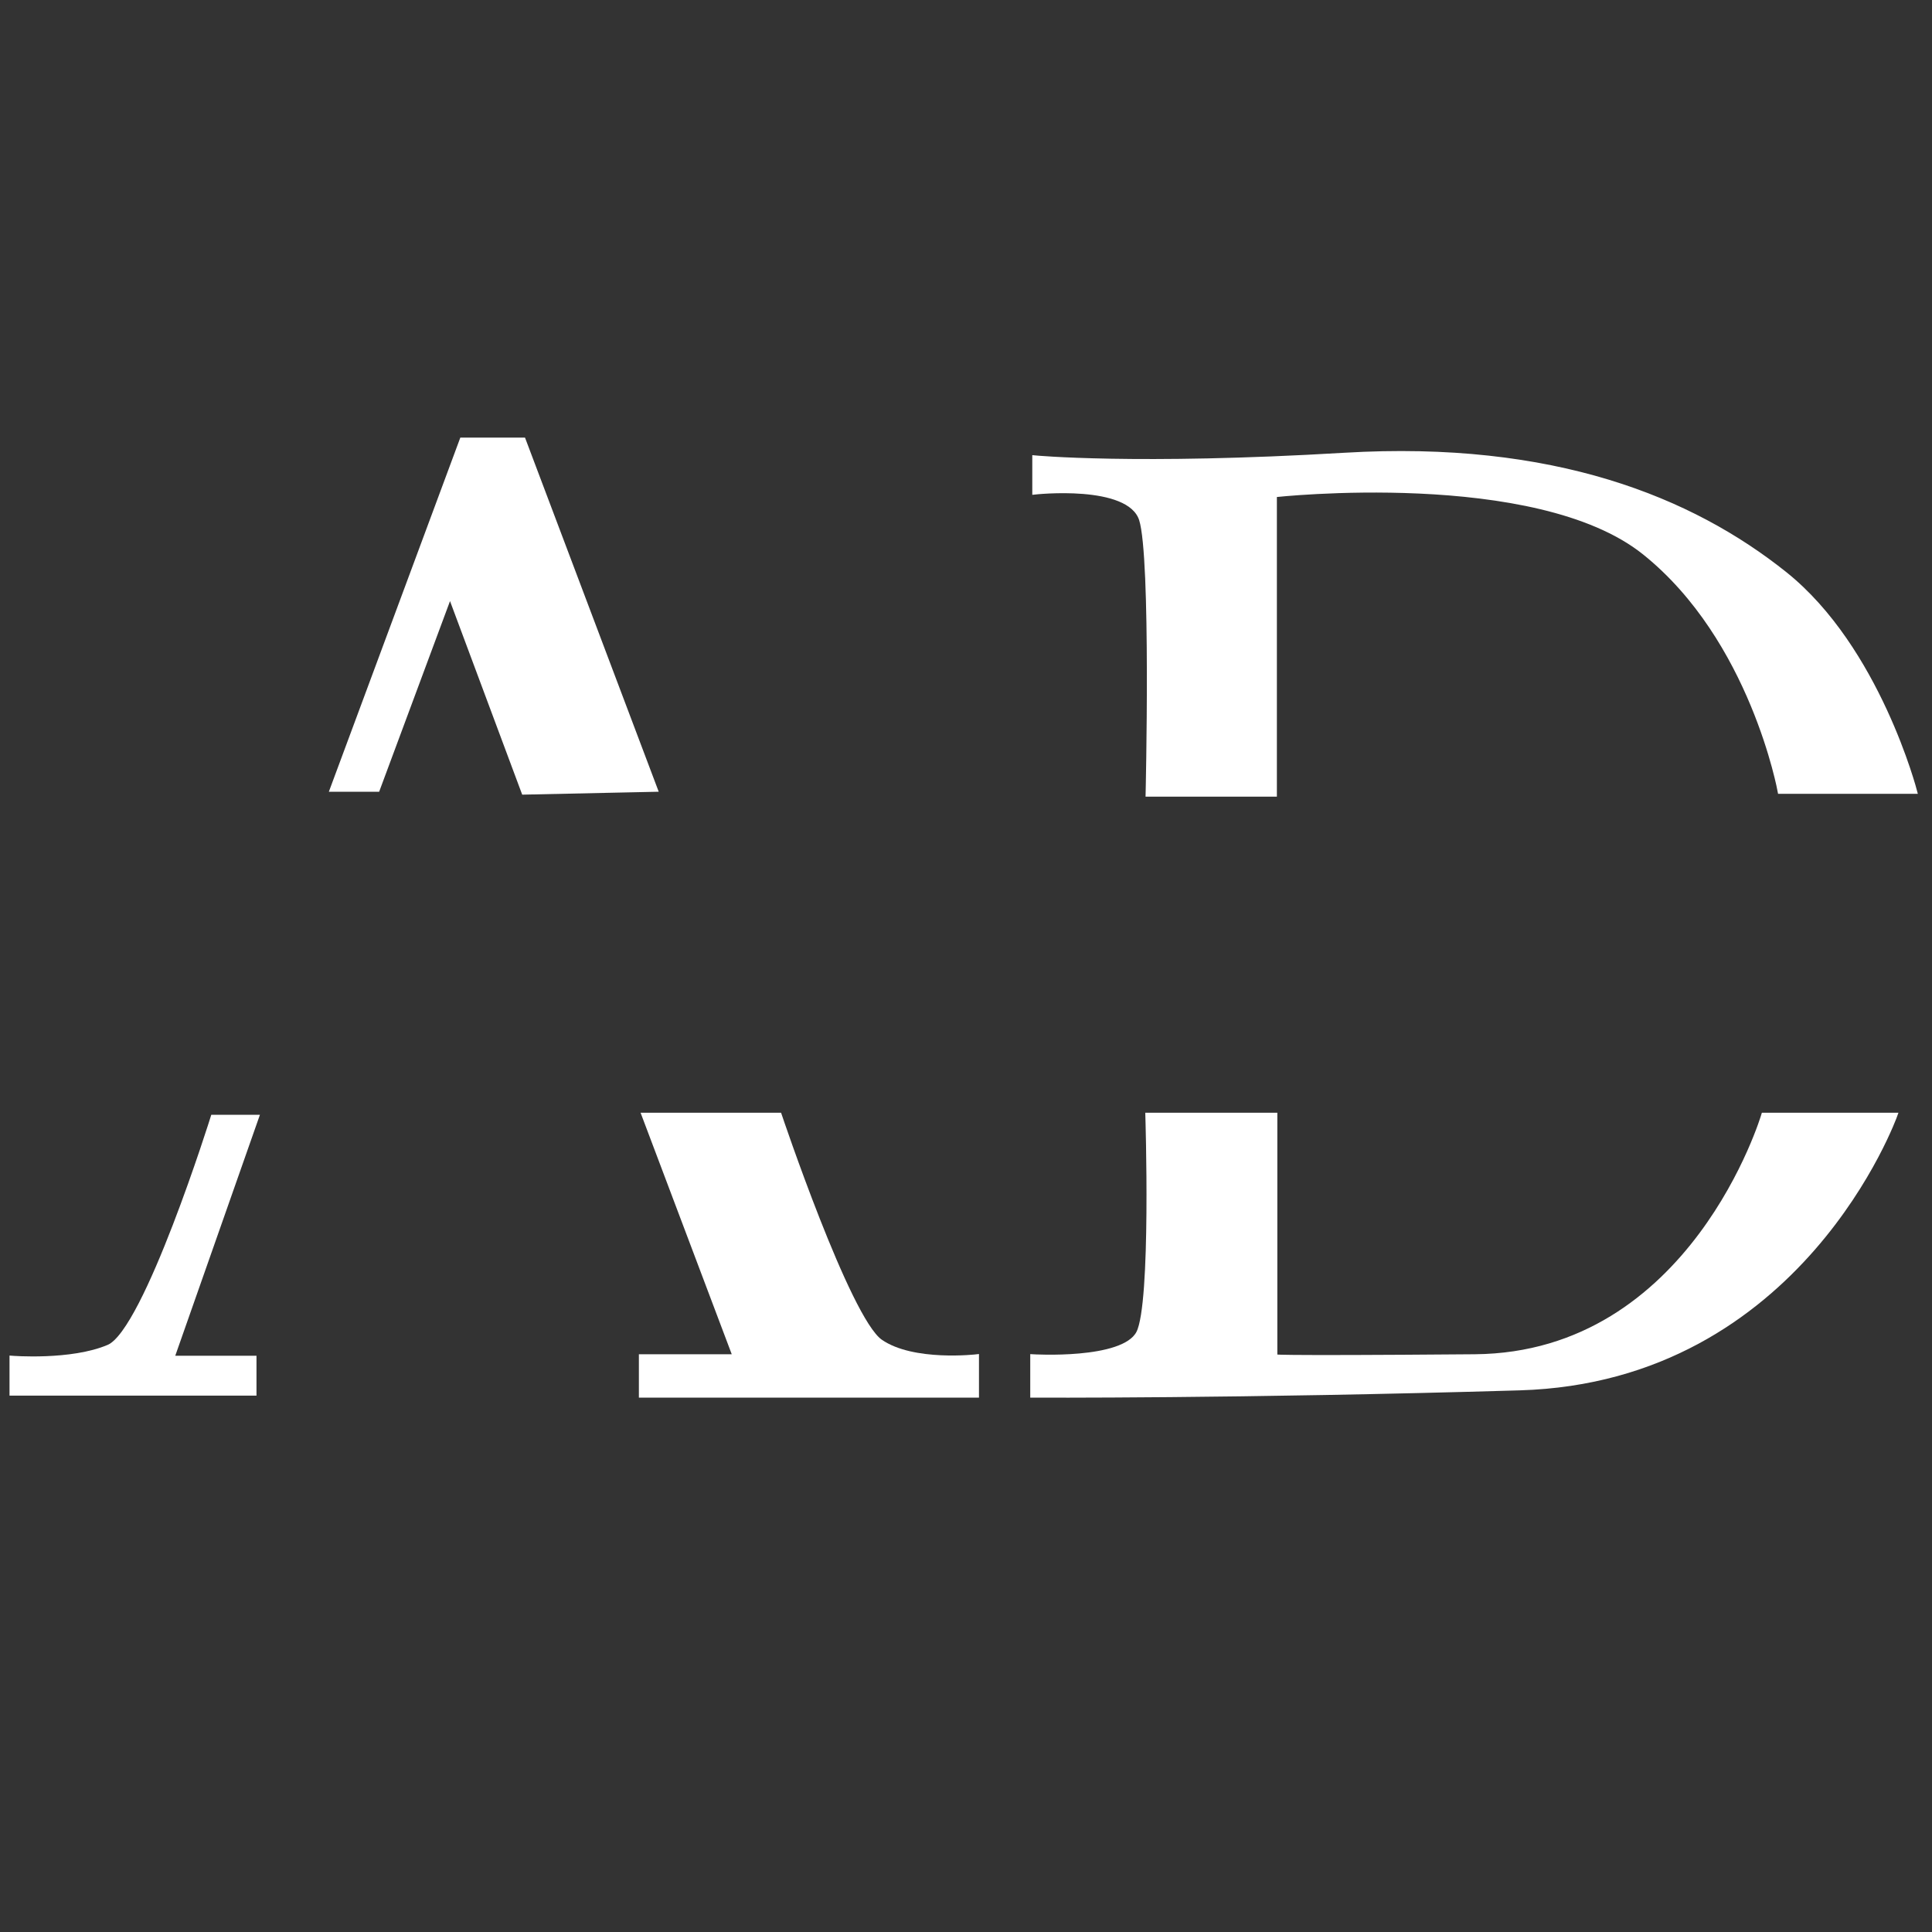 <svg xmlns="http://www.w3.org/2000/svg" xmlns:xlink="http://www.w3.org/1999/xlink" width="500" height="500" viewBox="0 0 500 500" xml:space="preserve"><rect x="0" y="0" width="500" height="500" fill="#333333" stroke="none"/><desc>Created with Fabric.js 5.3.0</desc><defs></defs><g transform="matrix(1.05 0 0 1.05 127.789 159.45)" id="sOc76JDQ09B-Umqjg2SqD"><path style="stroke: rgb(255,255,255); stroke-width: 1; stroke-dasharray: none; stroke-linecap: butt; stroke-dashoffset: 0; stroke-linejoin: miter; stroke-miterlimit: 4; fill: rgb(255,255,255); fill-rule: nonzero; opacity: 1;" transform=" translate(0, 0)" d="M -39.936 42.798 L -7.898 -43.499 L 7.351 -43.499 L 39.936 42.798 L 7.351 43.499 L -10.787 -5.136 L -28.604 42.798 z" stroke-linecap="round"></path></g><g transform="matrix(1.05 0 0 1.05 381.669 161.452)" id="u7U_3UbuvmhaBawh5N1VC"><path style="stroke: rgb(255,255,255); stroke-width: 1; stroke-dasharray: none; stroke-linecap: butt; stroke-dashoffset: 0; stroke-linejoin: miter; stroke-miterlimit: 4; fill: rgb(255,255,255); fill-rule: nonzero; opacity: 1;" transform=" translate(0, 0)" d="M -32.131 -41.671 C -83.664 -38.61 -108.562 -41.029 -108.562 -41.029 L -108.562 -32.361 C -108.562 -32.361 -85.207 -34.999 -82.238 -25.696 C -79.268 -16.392 -80.632 42.093 -80.632 42.093 L -49.275 42.093 L -49.275 -31.719 C -49.275 -31.719 15.17 -38.839 41.788 -17.509 C 68.406 3.82 75.175 41.399 75.175 41.399 L 108.562 41.399 C 108.562 41.399 99.44 5.987 76.459 -12.373 C 53.478 -30.733 19.402 -44.732 -32.131 -41.671 z" stroke-linecap="round"></path></g><g transform="matrix(1.05 0 0 1.05 34.758 324.842)" id="NQc-8yZGSLpQbAKs9wjfM"><path style="stroke: rgb(255,255,255); stroke-width: 1; stroke-dasharray: none; stroke-linecap: butt; stroke-dashoffset: 0; stroke-linejoin: miter; stroke-miterlimit: 4; fill: rgb(255,255,255); fill-rule: nonzero; opacity: 1;" transform=" translate(0, 0)" d="M 19.342 -34.109 C 19.342 -34.109 2.849 18.62 -6.34 22.552 C -15.53 26.485 -30.257 25.281 -30.257 25.281 L -30.257 34.109 L 29.615 34.109 L 29.615 25.281 L 9.39 25.281 L 30.257 -34.109 z" stroke-linecap="round"></path></g><g transform="matrix(1.05 0 0 1.05 209.351 324.842)" id="dpeY1ivbe3pPj4-IY2WXp"><path style="stroke: rgb(255,255,255); stroke-width: 1; stroke-dasharray: none; stroke-linecap: butt; stroke-dashoffset: 0; stroke-linejoin: miter; stroke-miterlimit: 4; fill: rgb(255,255,255); fill-rule: nonzero; opacity: 1;" transform=" translate(0, 0)" d="M -40.77 -34.609 L -18.299 24.922 L -41.413 24.922 L -41.413 34.609 L 41.413 34.609 L 41.413 24.922 C 41.413 24.922 25.642 26.803 17.657 21.23 C 9.671 15.657 -7.223 -34.609 -7.223 -34.609 z" stroke-linecap="round"></path></g><g transform="matrix(1.05 0 0 1.05 378.863 324.847)" id="n83YlHaofOUqaEoT8kWc9"><path style="stroke: rgb(255,255,255); stroke-width: 1; stroke-dasharray: none; stroke-linecap: butt; stroke-dashoffset: 0; stroke-linejoin: miter; stroke-miterlimit: 4; fill: rgb(255,255,255); fill-rule: nonzero; opacity: 1;" transform=" translate(0, 0)" d="M -78.026 -34.614 C -78.026 -34.614 -76.552 11.956 -80.273 19.133 C -83.993 26.31 -106.391 24.911 -106.391 24.911 L -106.391 34.604 C -106.391 34.604 -55.633 34.865 13.774 32.809 C 83.182 30.753 106.391 -34.614 106.391 -34.614 L 73.806 -34.614 C 73.806 -34.614 56.341 24.476 2.671 24.911 C -50.999 25.346 -46.49 24.911 -46.49 24.911 L -46.49 -34.614 z" stroke-linecap="round"></path></g></svg>